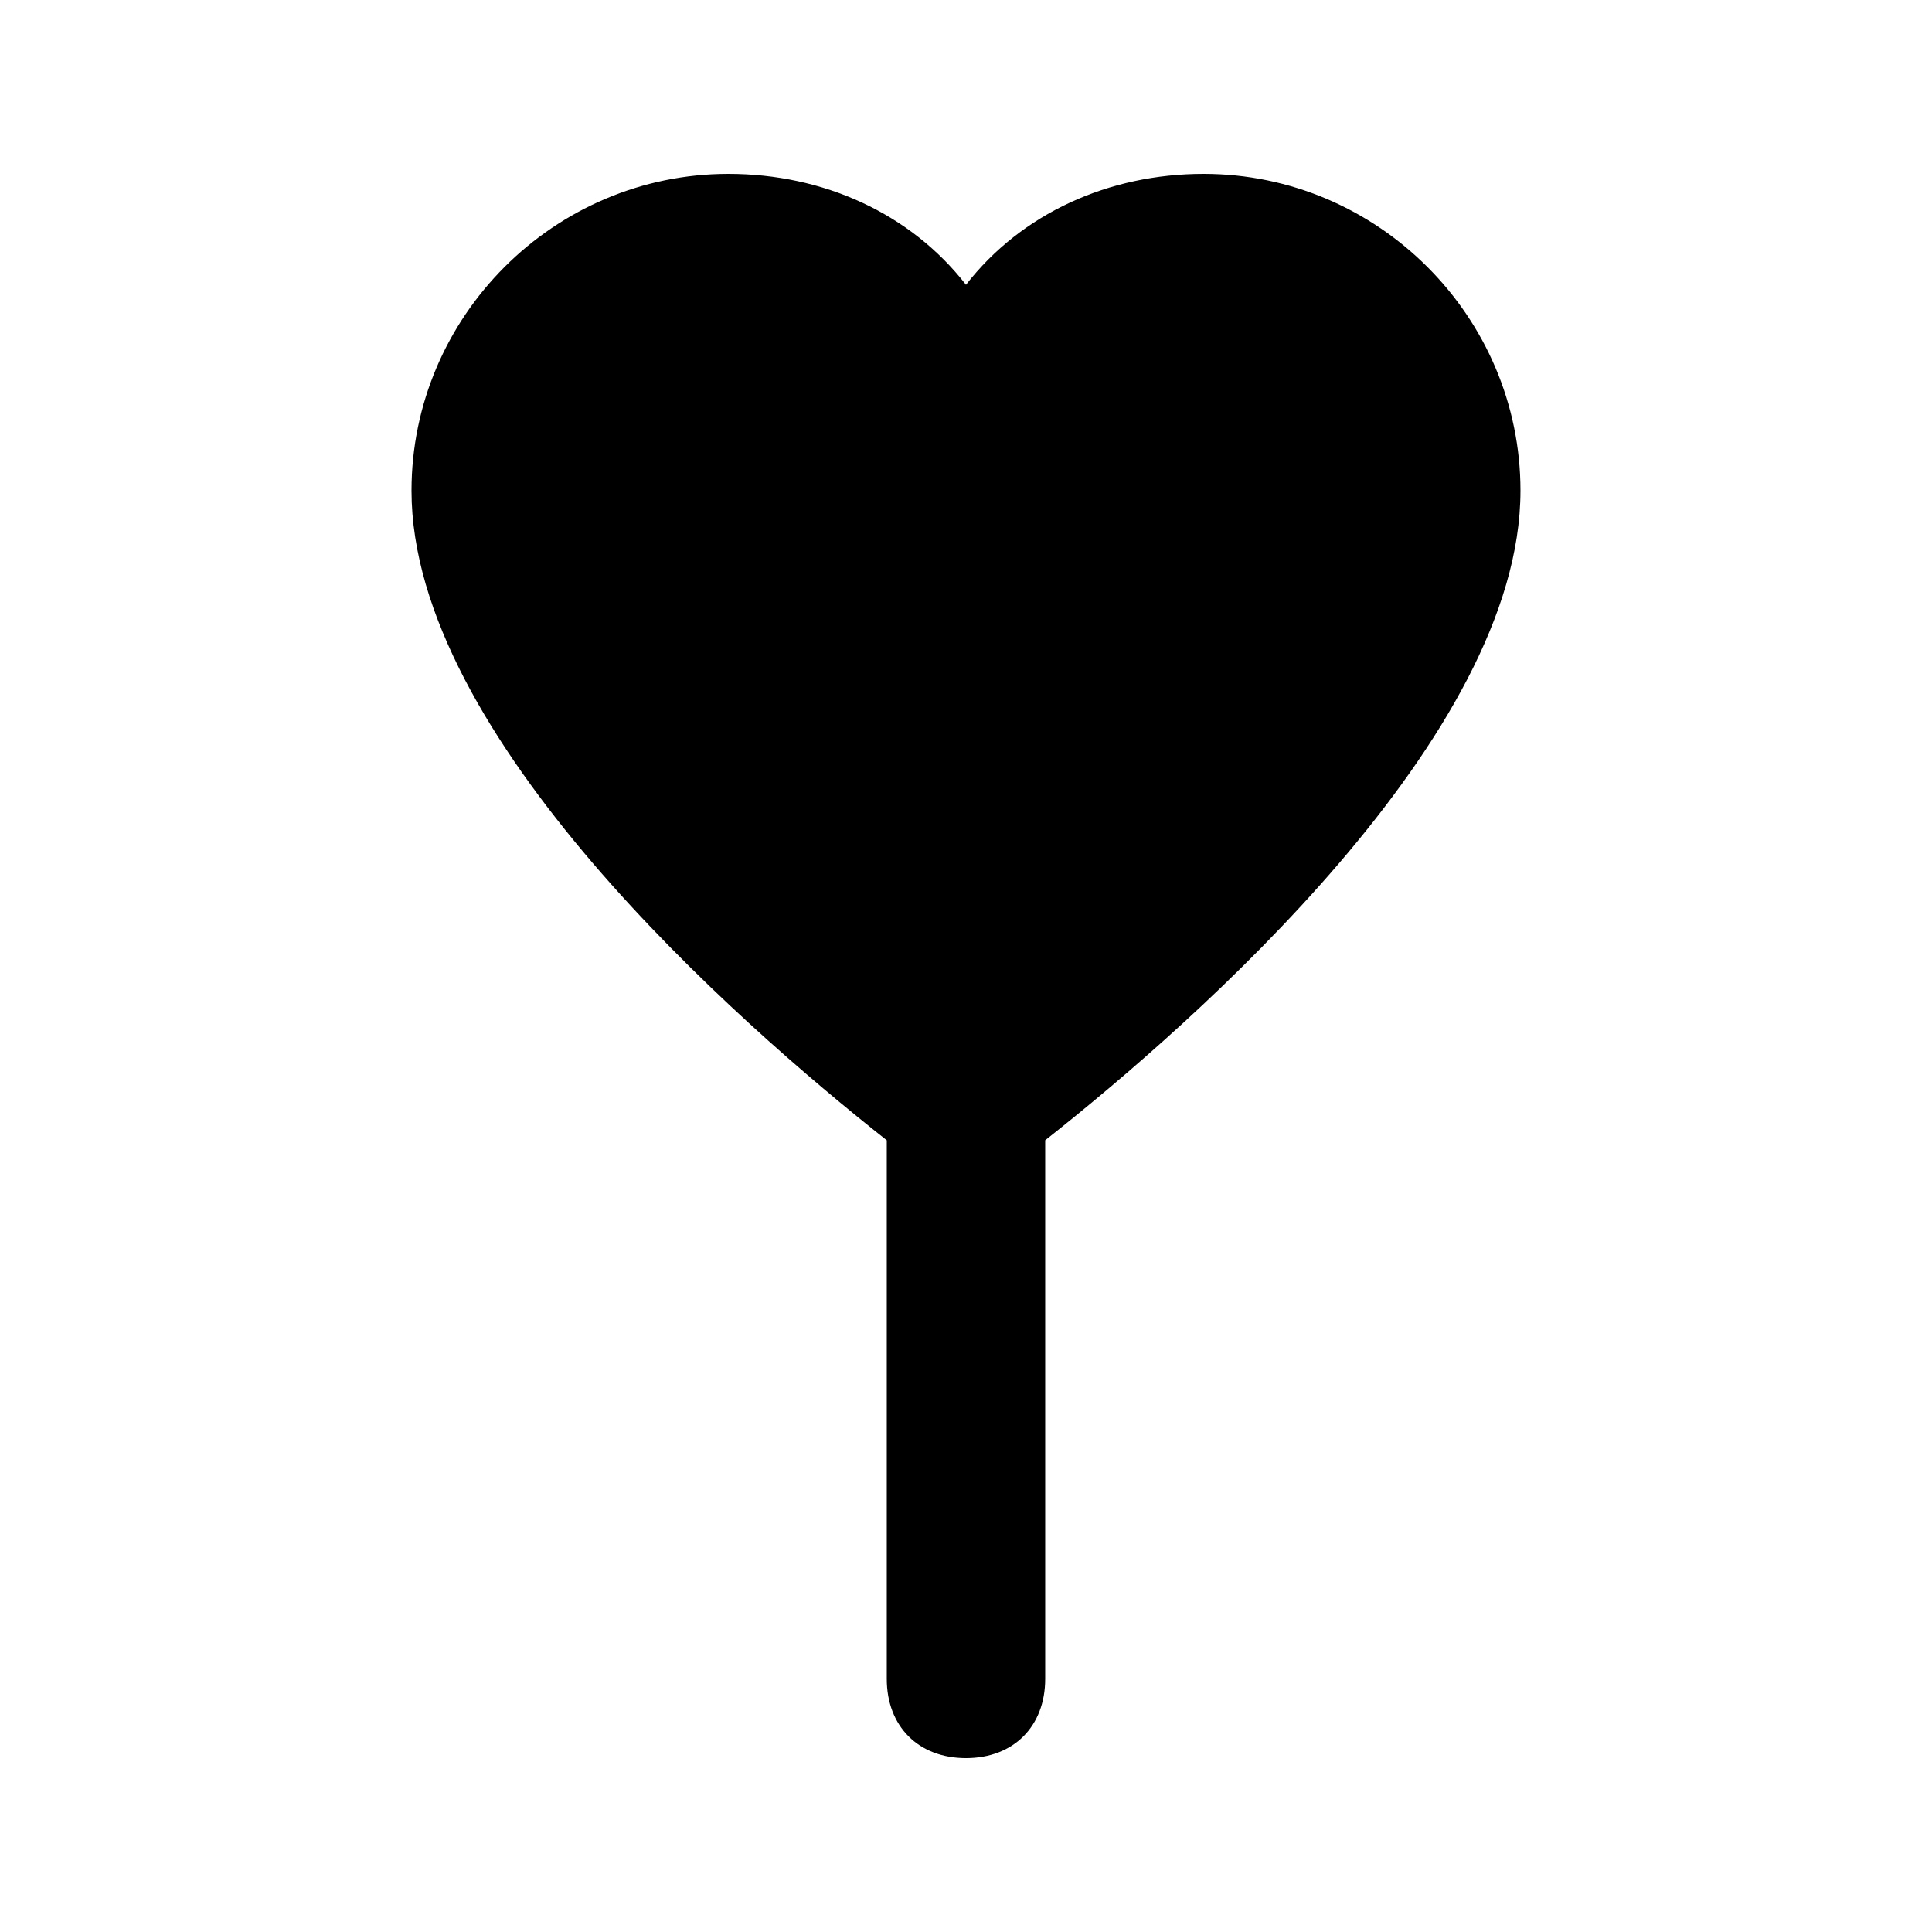 <?xml version="1.0" encoding="UTF-8"?>
<!-- Uploaded to: SVG Repo, www.svgrepo.com, Generator: SVG Repo Mixer Tools -->
<svg fill="#000000" width="800px" height="800px" version="1.1" viewBox="144 144 512 512" xmlns="http://www.w3.org/2000/svg">
 <path d="m546.94 274.05c0-46.184-37.785-83.969-83.969-83.969-25.191 0-48.281 10.496-62.977 29.391-14.691-18.895-37.785-29.391-62.973-29.391-46.184 0-83.969 37.785-83.969 83.969 0 65.074 86.066 140.65 125.95 172.14v142.74c0 12.594 8.398 20.992 20.992 20.992s20.992-8.398 20.992-20.992v-142.75c39.883-31.488 125.95-107.06 125.95-172.13z"/>
</svg>